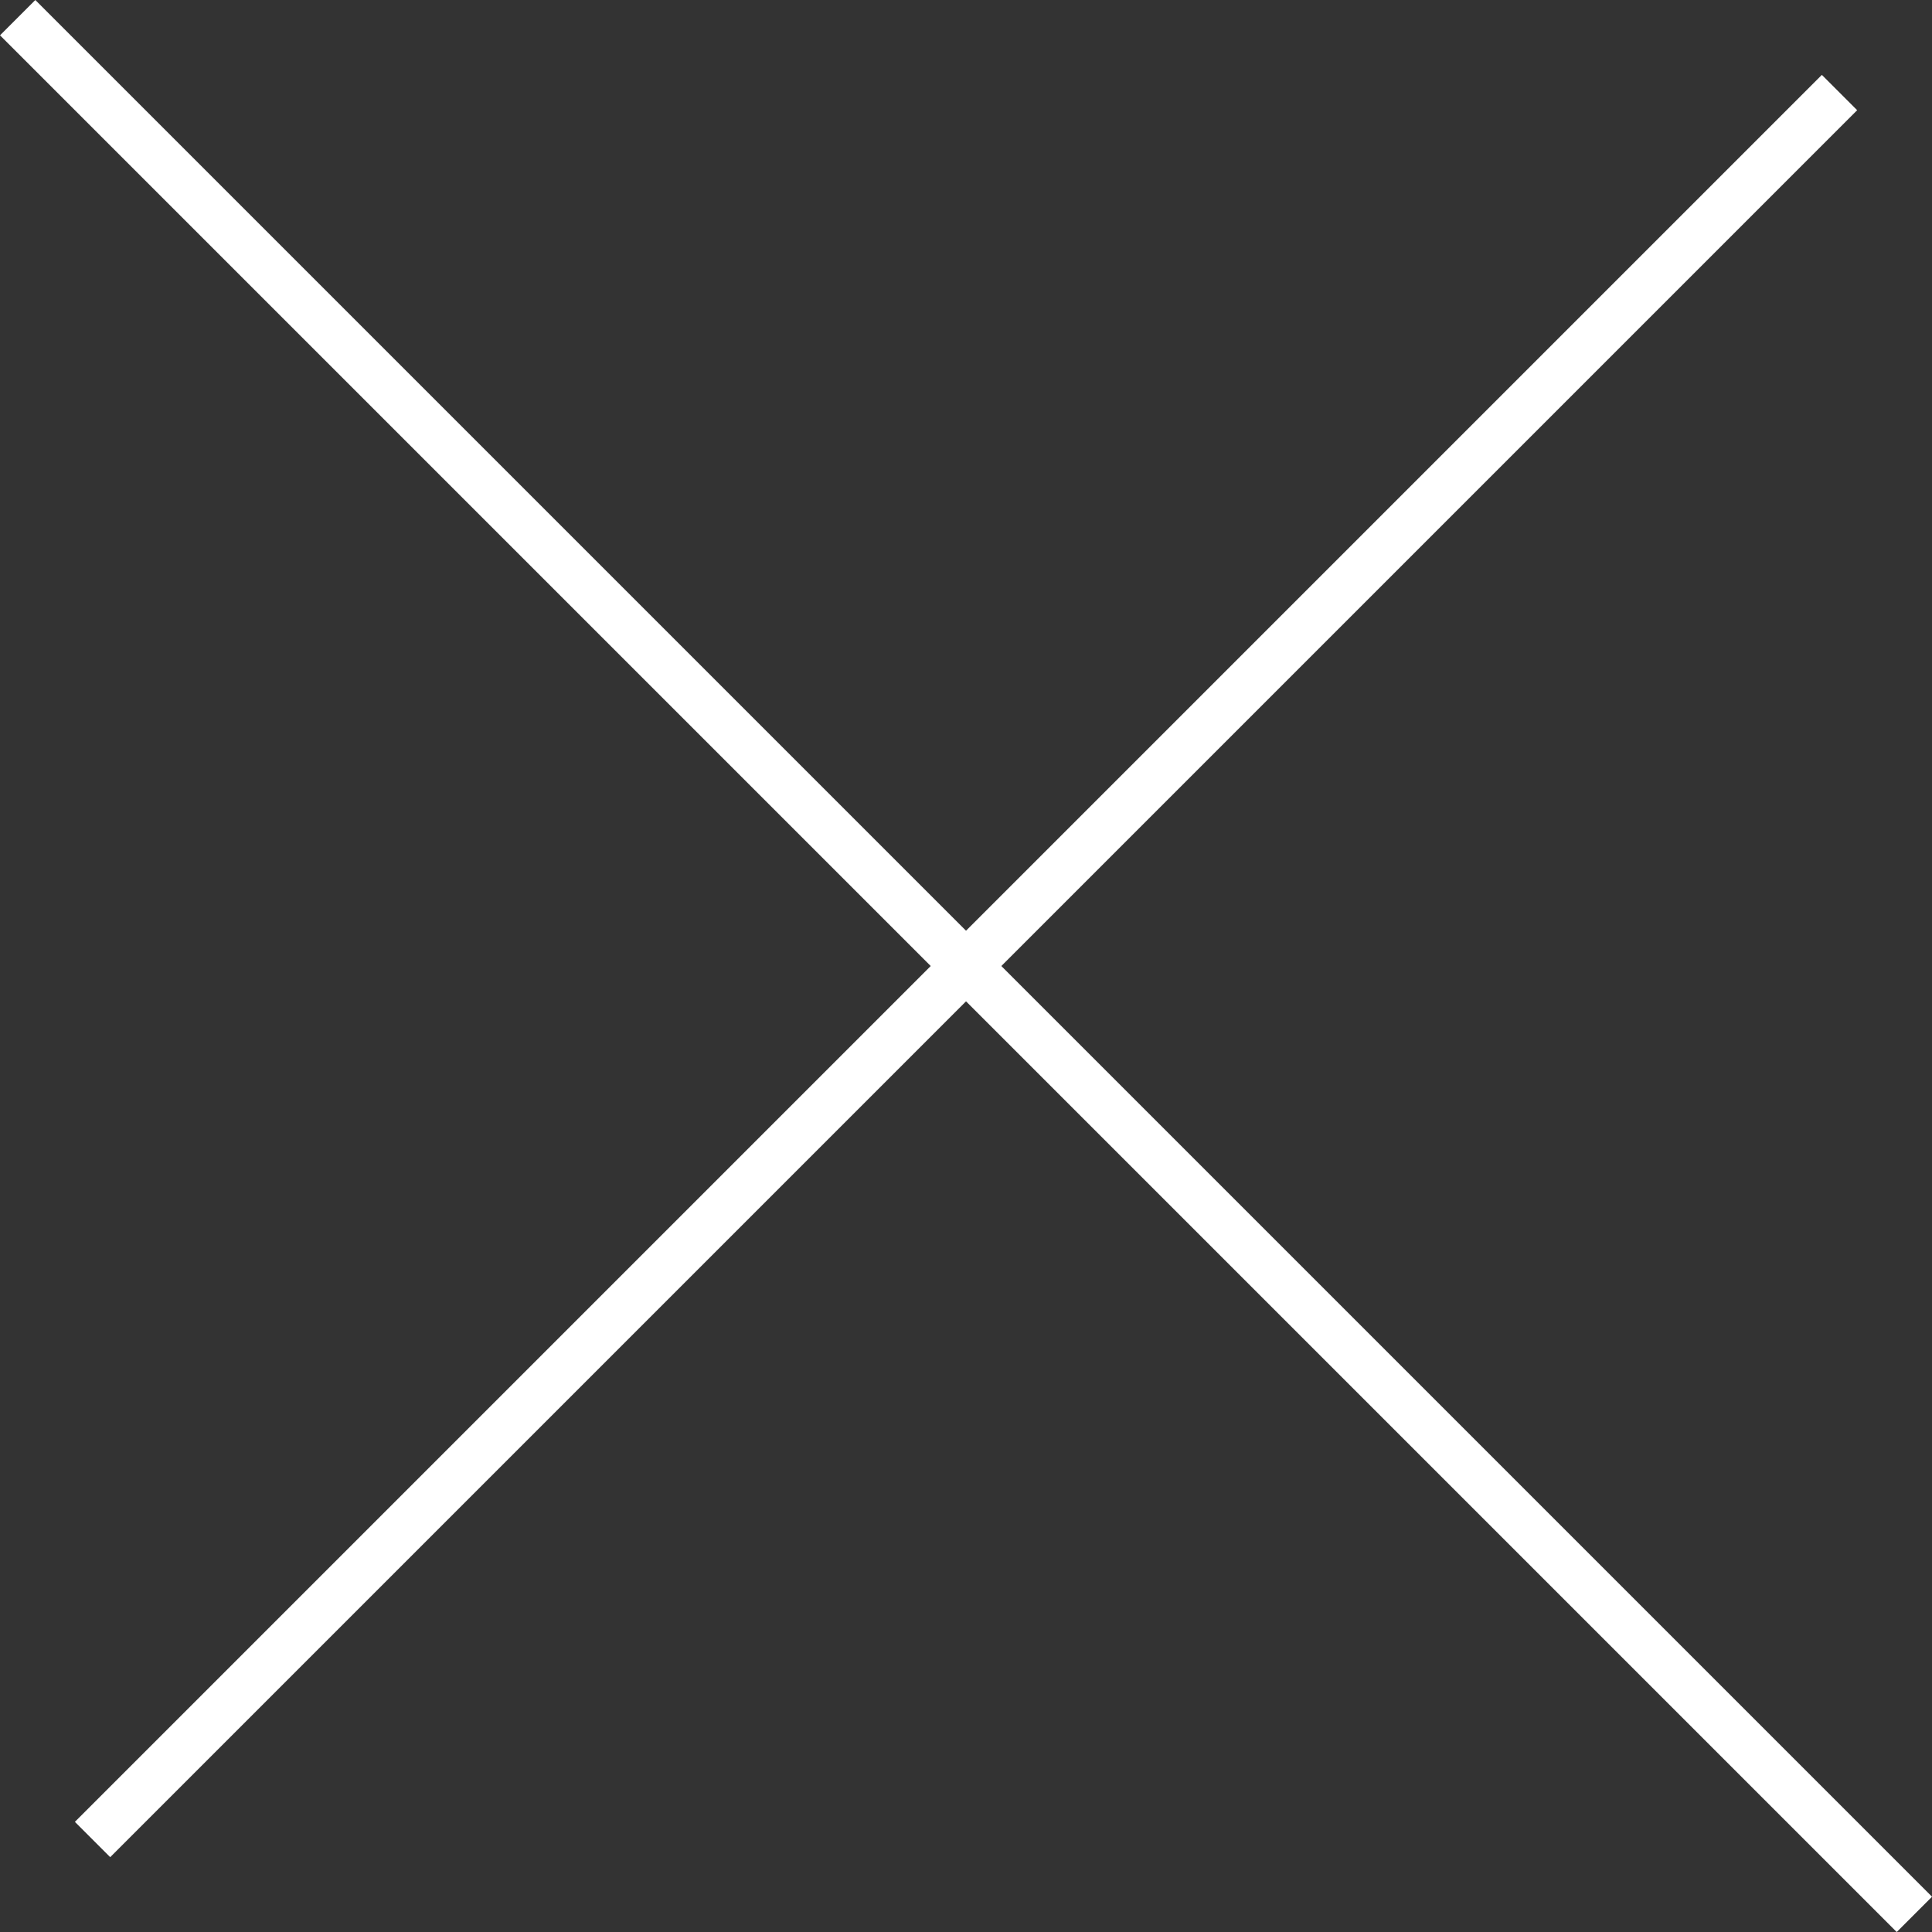 <svg xmlns="http://www.w3.org/2000/svg" width="38.707" height="38.707" viewBox="0 0 38.707 38.707">
  <rect x="0" y="0" width="38.707" height="38.707" fill="#333333" stroke="none"/>
  <g id="グループ_1720" data-name="グループ 1720" transform="translate(-369.646 -947.646)">
    <g id="グループ_1719" data-name="グループ 1719" transform="translate(0 -22)">
      <line id="線_2" data-name="線 2" x2="38" y2="38" transform="translate(370 970)" fill="none" stroke="#fff" stroke-width="1"/>
      <line id="線_3" data-name="線 3" x1="35" y2="35" transform="translate(371.5 971.5)" fill="none" stroke="#fff" stroke-width="1"/>
    </g>
  </g>
</svg>
